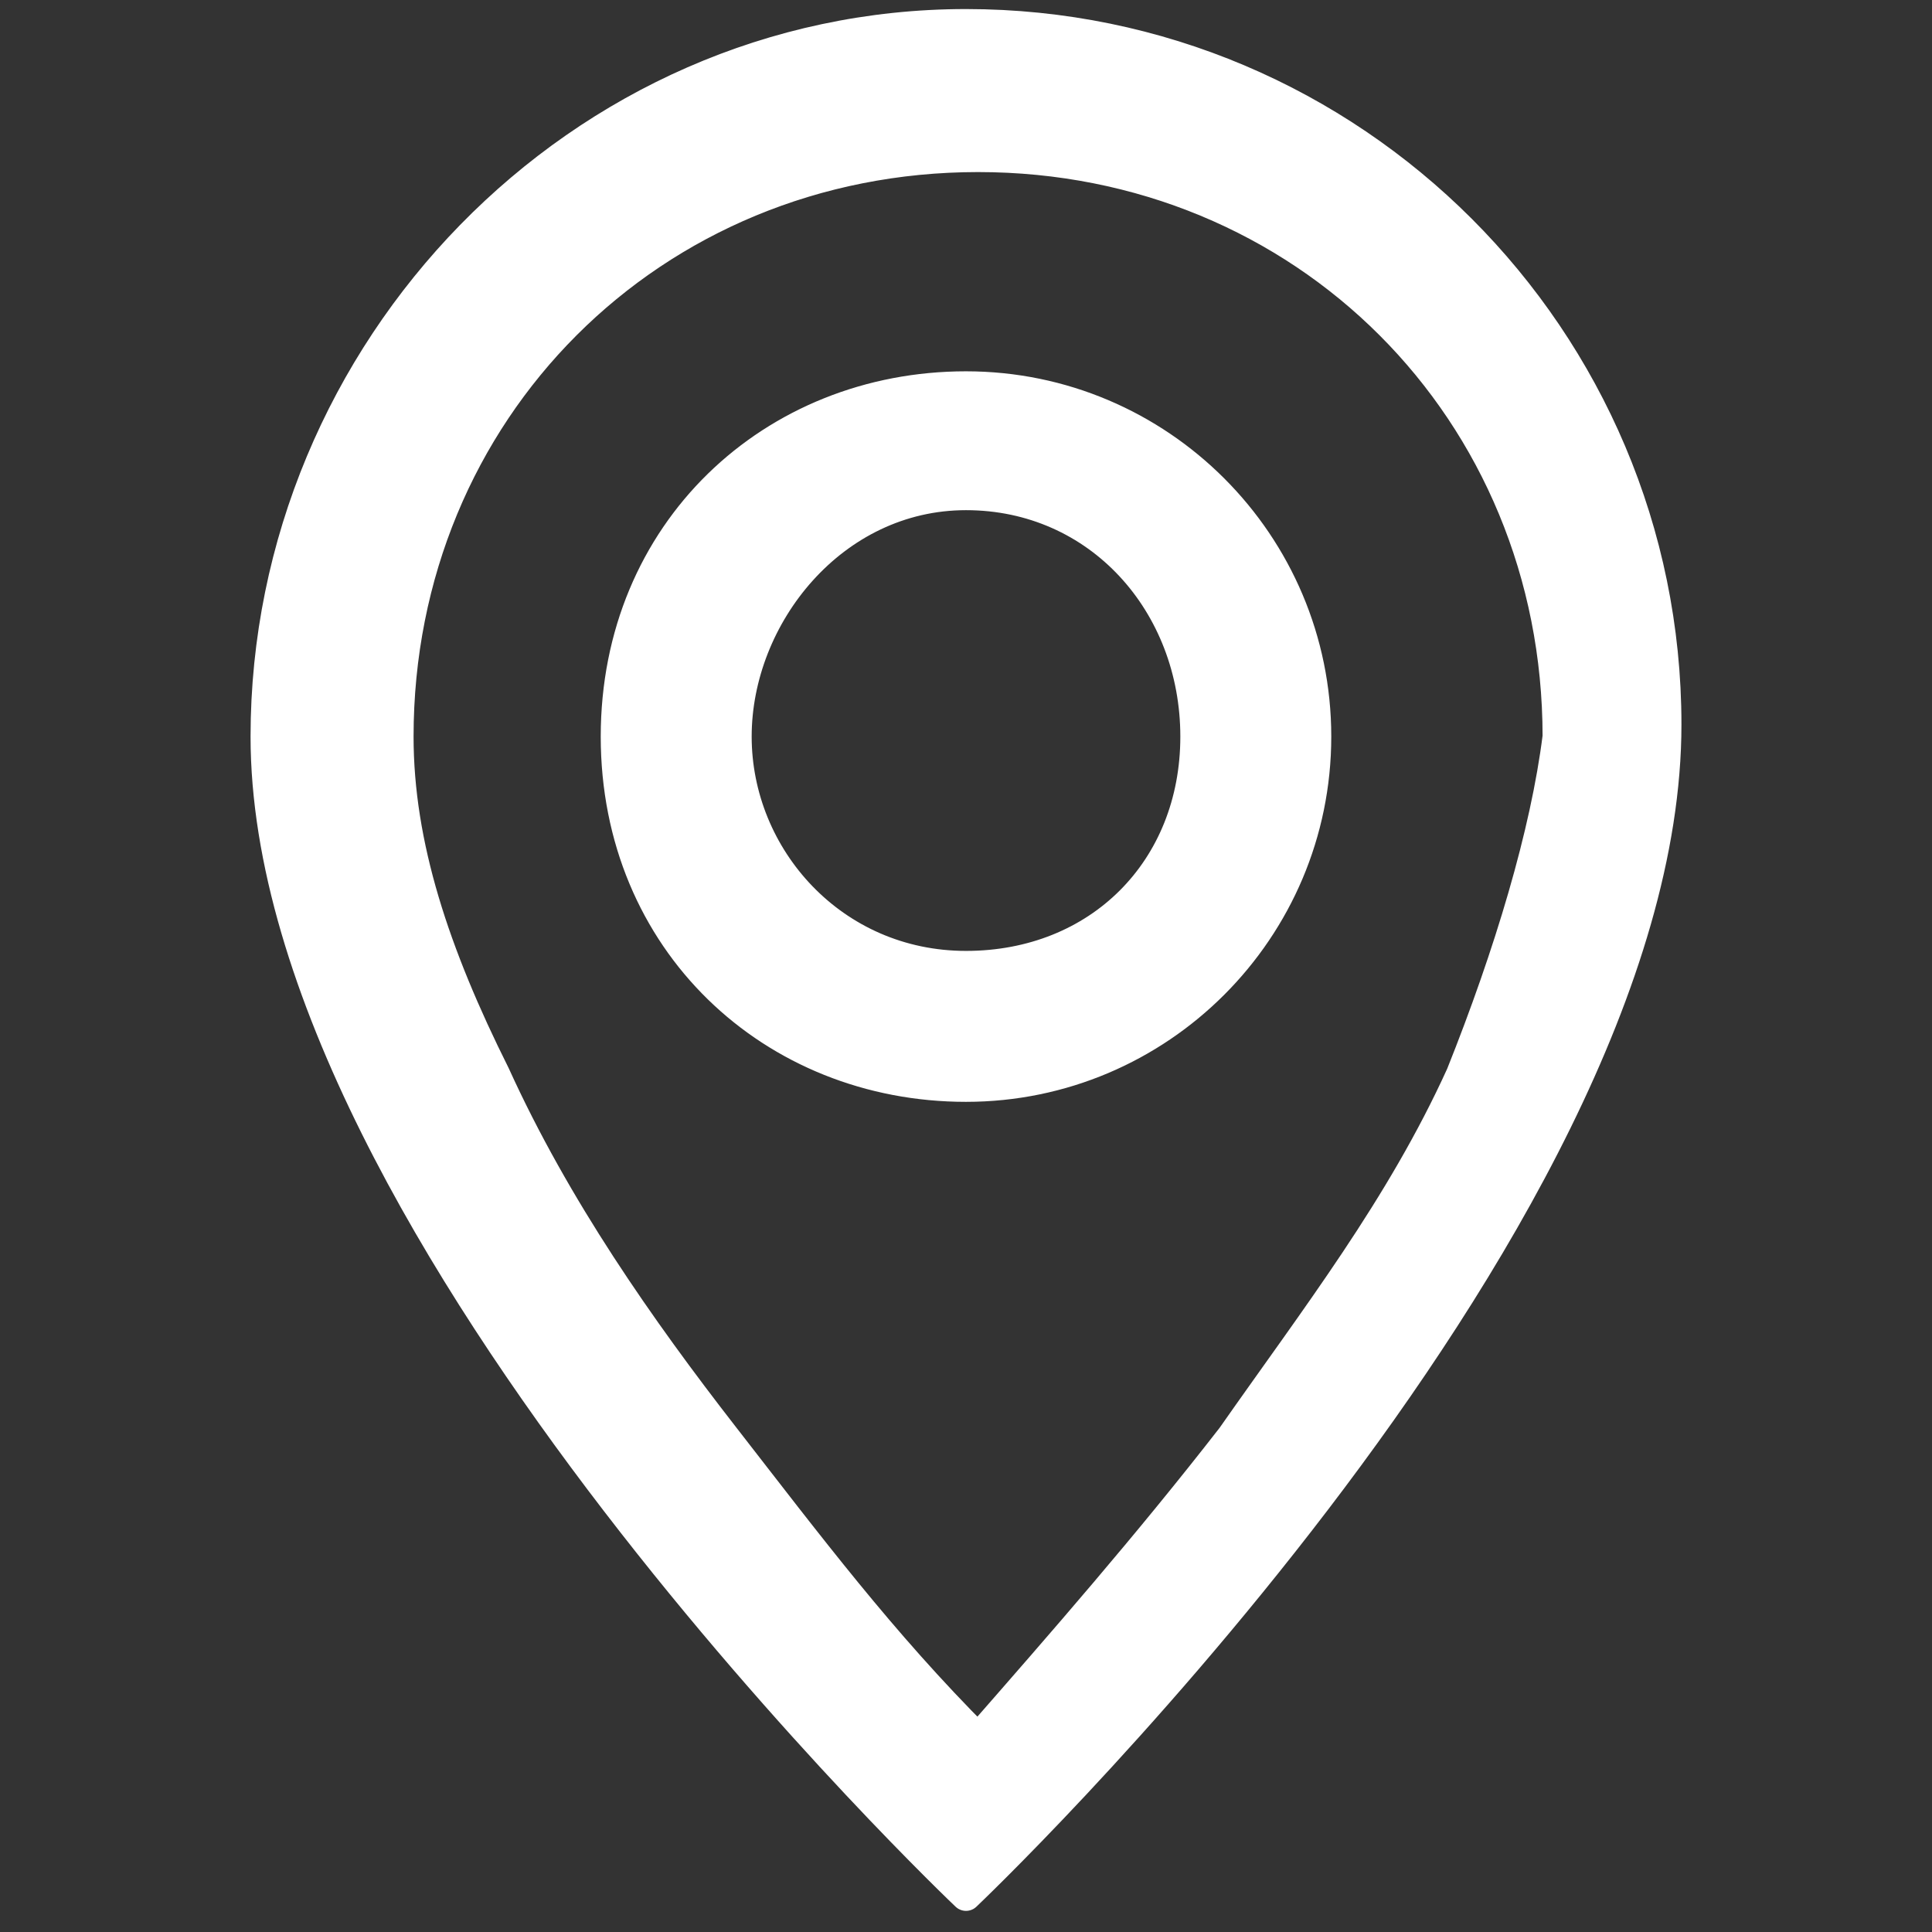 <?xml version="1.0" encoding="utf-8"?>
<!-- Generator: Adobe Illustrator 28.3.0, SVG Export Plug-In . SVG Version: 6.00 Build 0)  -->
<svg version="1.1" id="Layer_1" xmlns="http://www.w3.org/2000/svg" xmlns:xlink="http://www.w3.org/1999/xlink" x="0px" y="0px"
	 viewBox="0 0 16 16" style="enable-background:new 0 0 16 16;" xml:space="preserve">
<rect x="0" y="0" width="16" height="16" fill="#333333" stroke="none"/>
<style type="text/css">
	.st0{fill:#FFFFFF;stroke:#FFFFFF;stroke-width:0.25;stroke-linecap:round;stroke-linejoin:round;stroke-miterlimit:10;}
	.st1{fill:#FFFFFF;stroke:#FFFFFF;stroke-width:0.25;stroke-miterlimit:10;}
</style>
<path class="st0" d="M12.1,8.9c-0.5,1.1-1.2,2-1.9,3c-0.7,0.9-1.4,1.7-2.1,2.5c-0.8-0.8-1.4-1.6-2.1-2.5c-0.7-0.9-1.4-1.9-1.9-3
	c-0.5-1-0.8-1.9-0.8-2.8c0-2.7,2.1-4.8,4.8-4.8s4.8,2.1,4.8,4.8C12.8,6.9,12.5,7.9,12.1,8.9 M8,15.7c0,0,5.8-5.5,5.8-9.7
	c0-3.2-2.6-5.8-5.8-5.8S2.2,2.9,2.2,6.1C2.2,10.2,8,15.7,8,15.7"/>
<path class="st1" d="M8,8C6.9,8,6.1,7.1,6.1,6.1S6.9,4.1,8,4.1S9.9,5,9.9,6.1S9.1,8,8,8 M8,9c1.6,0,2.9-1.3,2.9-2.9S9.6,3.2,8,3.2
	S5.1,4.4,5.1,6.1S6.4,9,8,9"/>
</svg>
